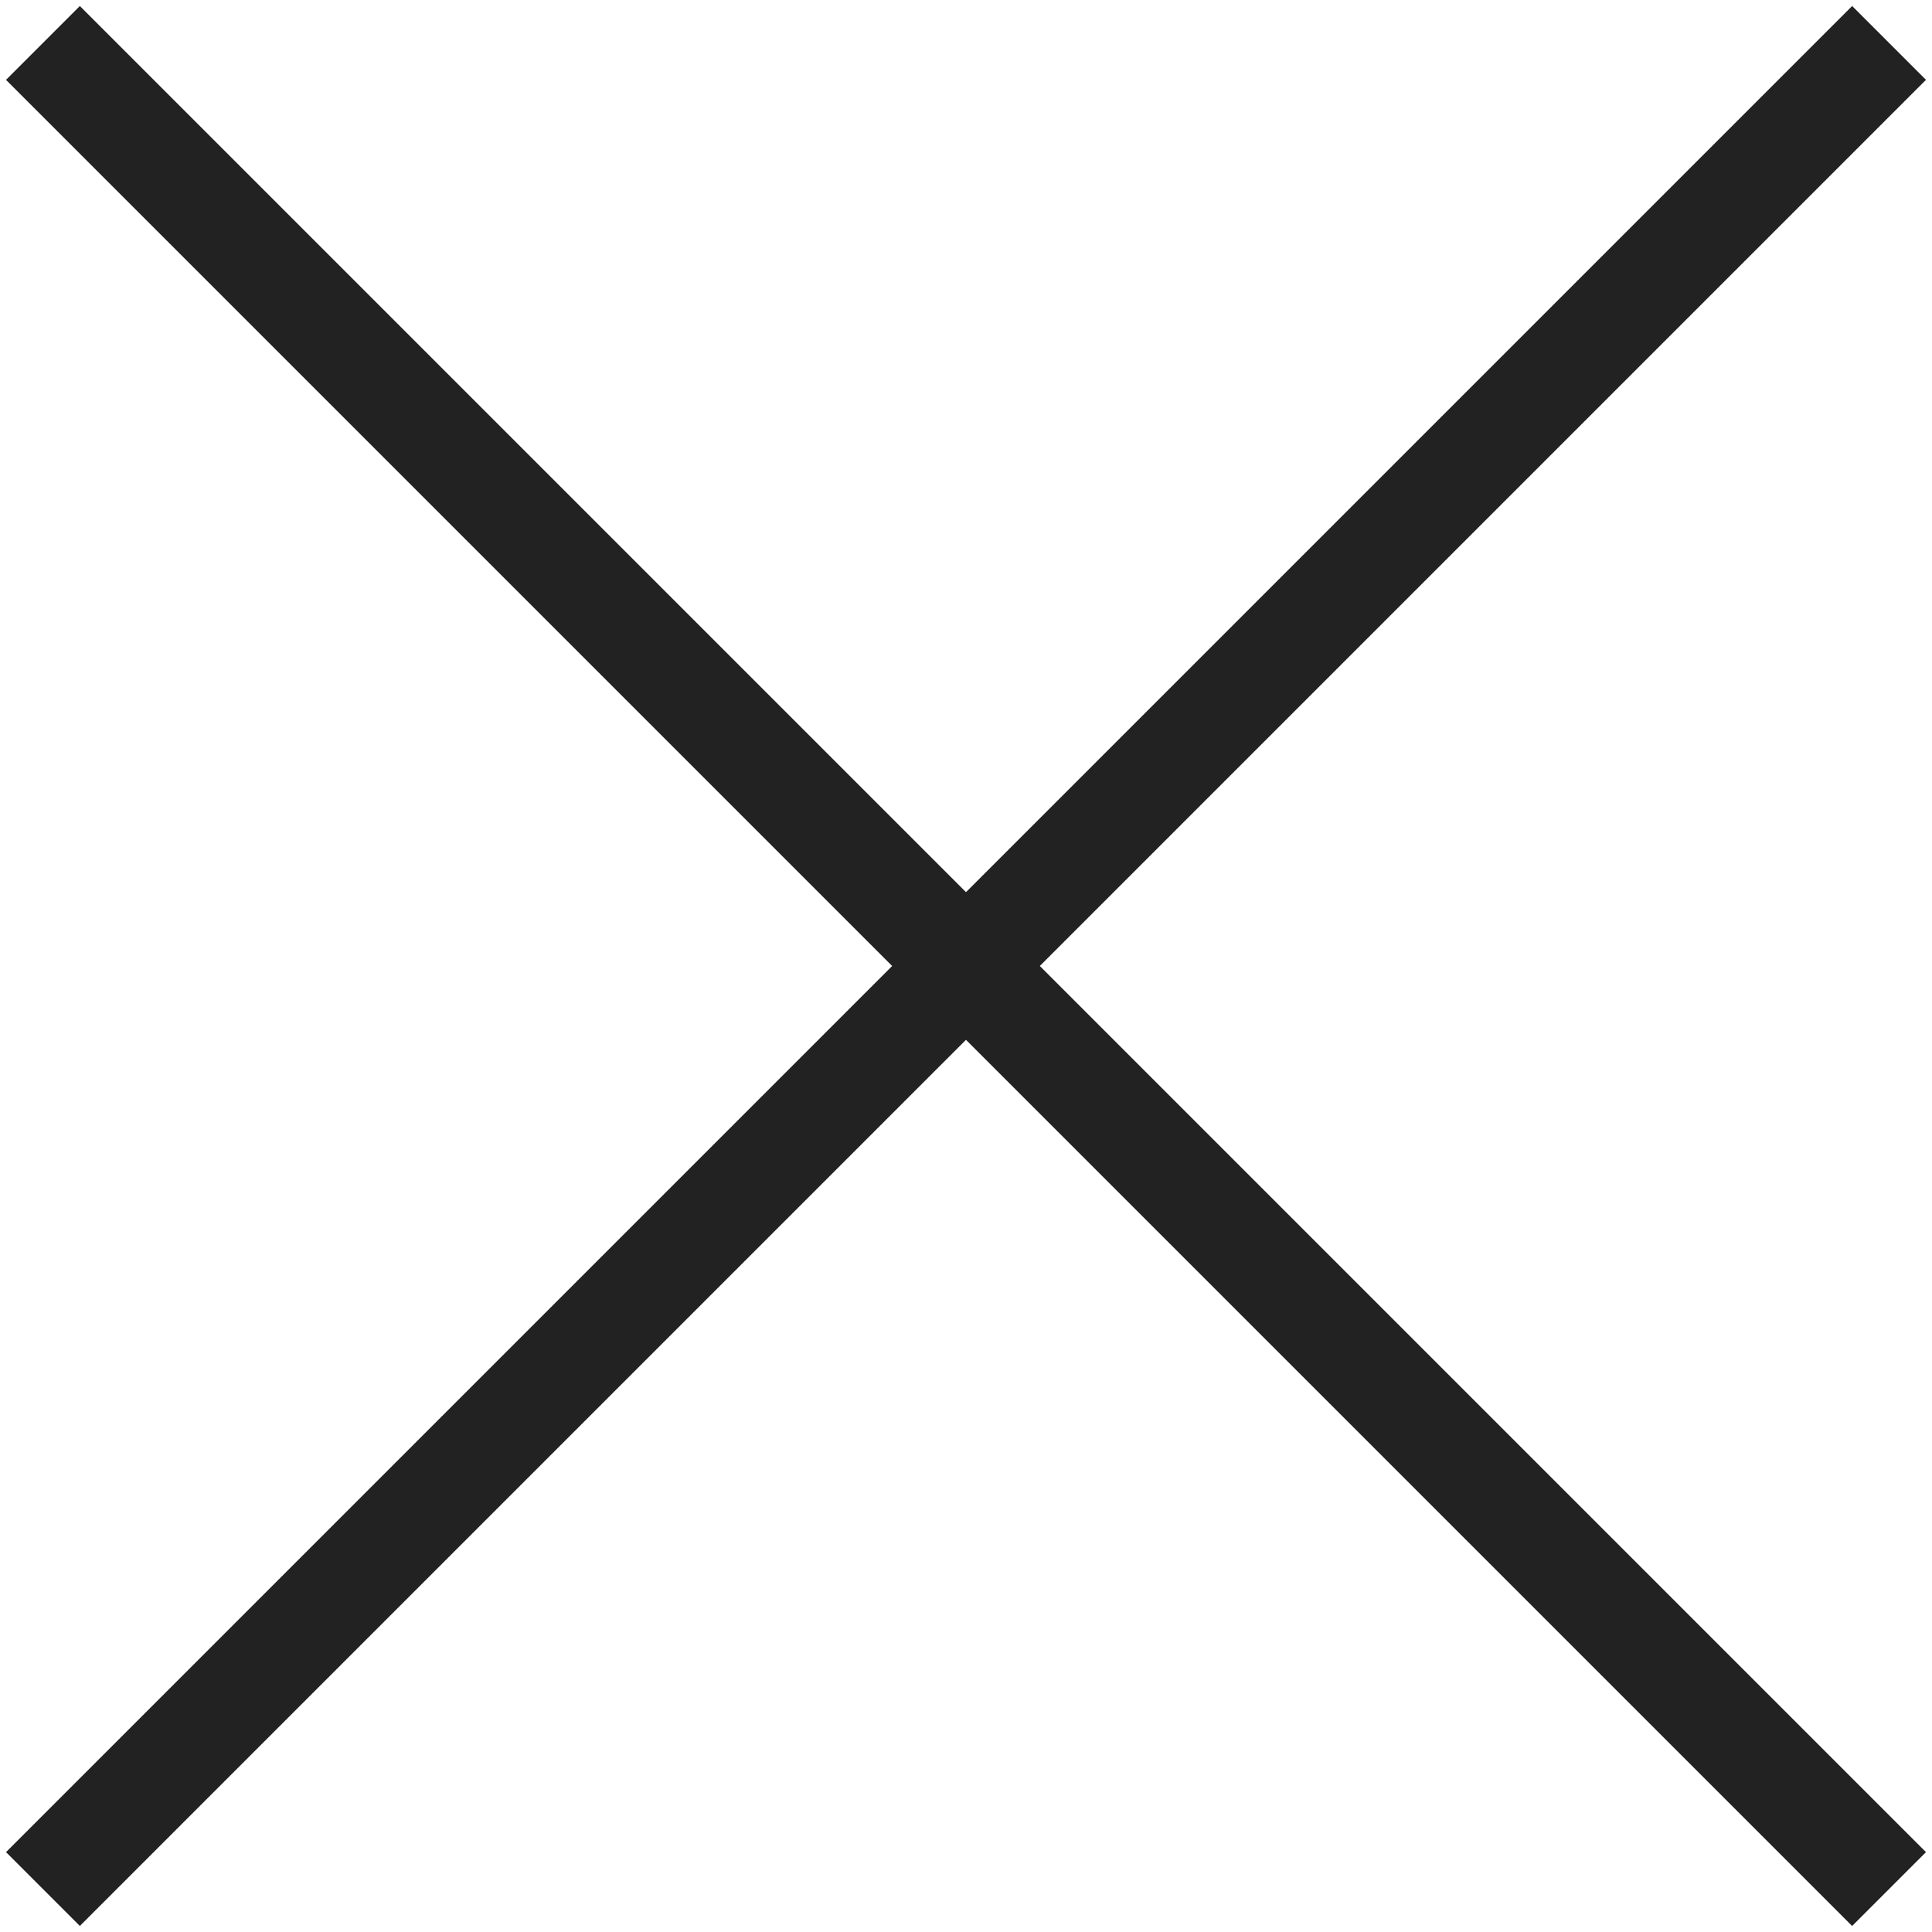 <?xml version="1.0" encoding="UTF-8"?> <svg xmlns="http://www.w3.org/2000/svg" width="74" height="74" viewBox="0 0 74 74" fill="none"> <rect x="0.23" y="3.059" width="4" height="100" transform="rotate(-45 0.23 3.059)" fill="#222222"></rect> <rect x="70.941" y="0.23" width="4" height="100" transform="rotate(45 70.941 0.23)" fill="#222222"></rect> </svg> 